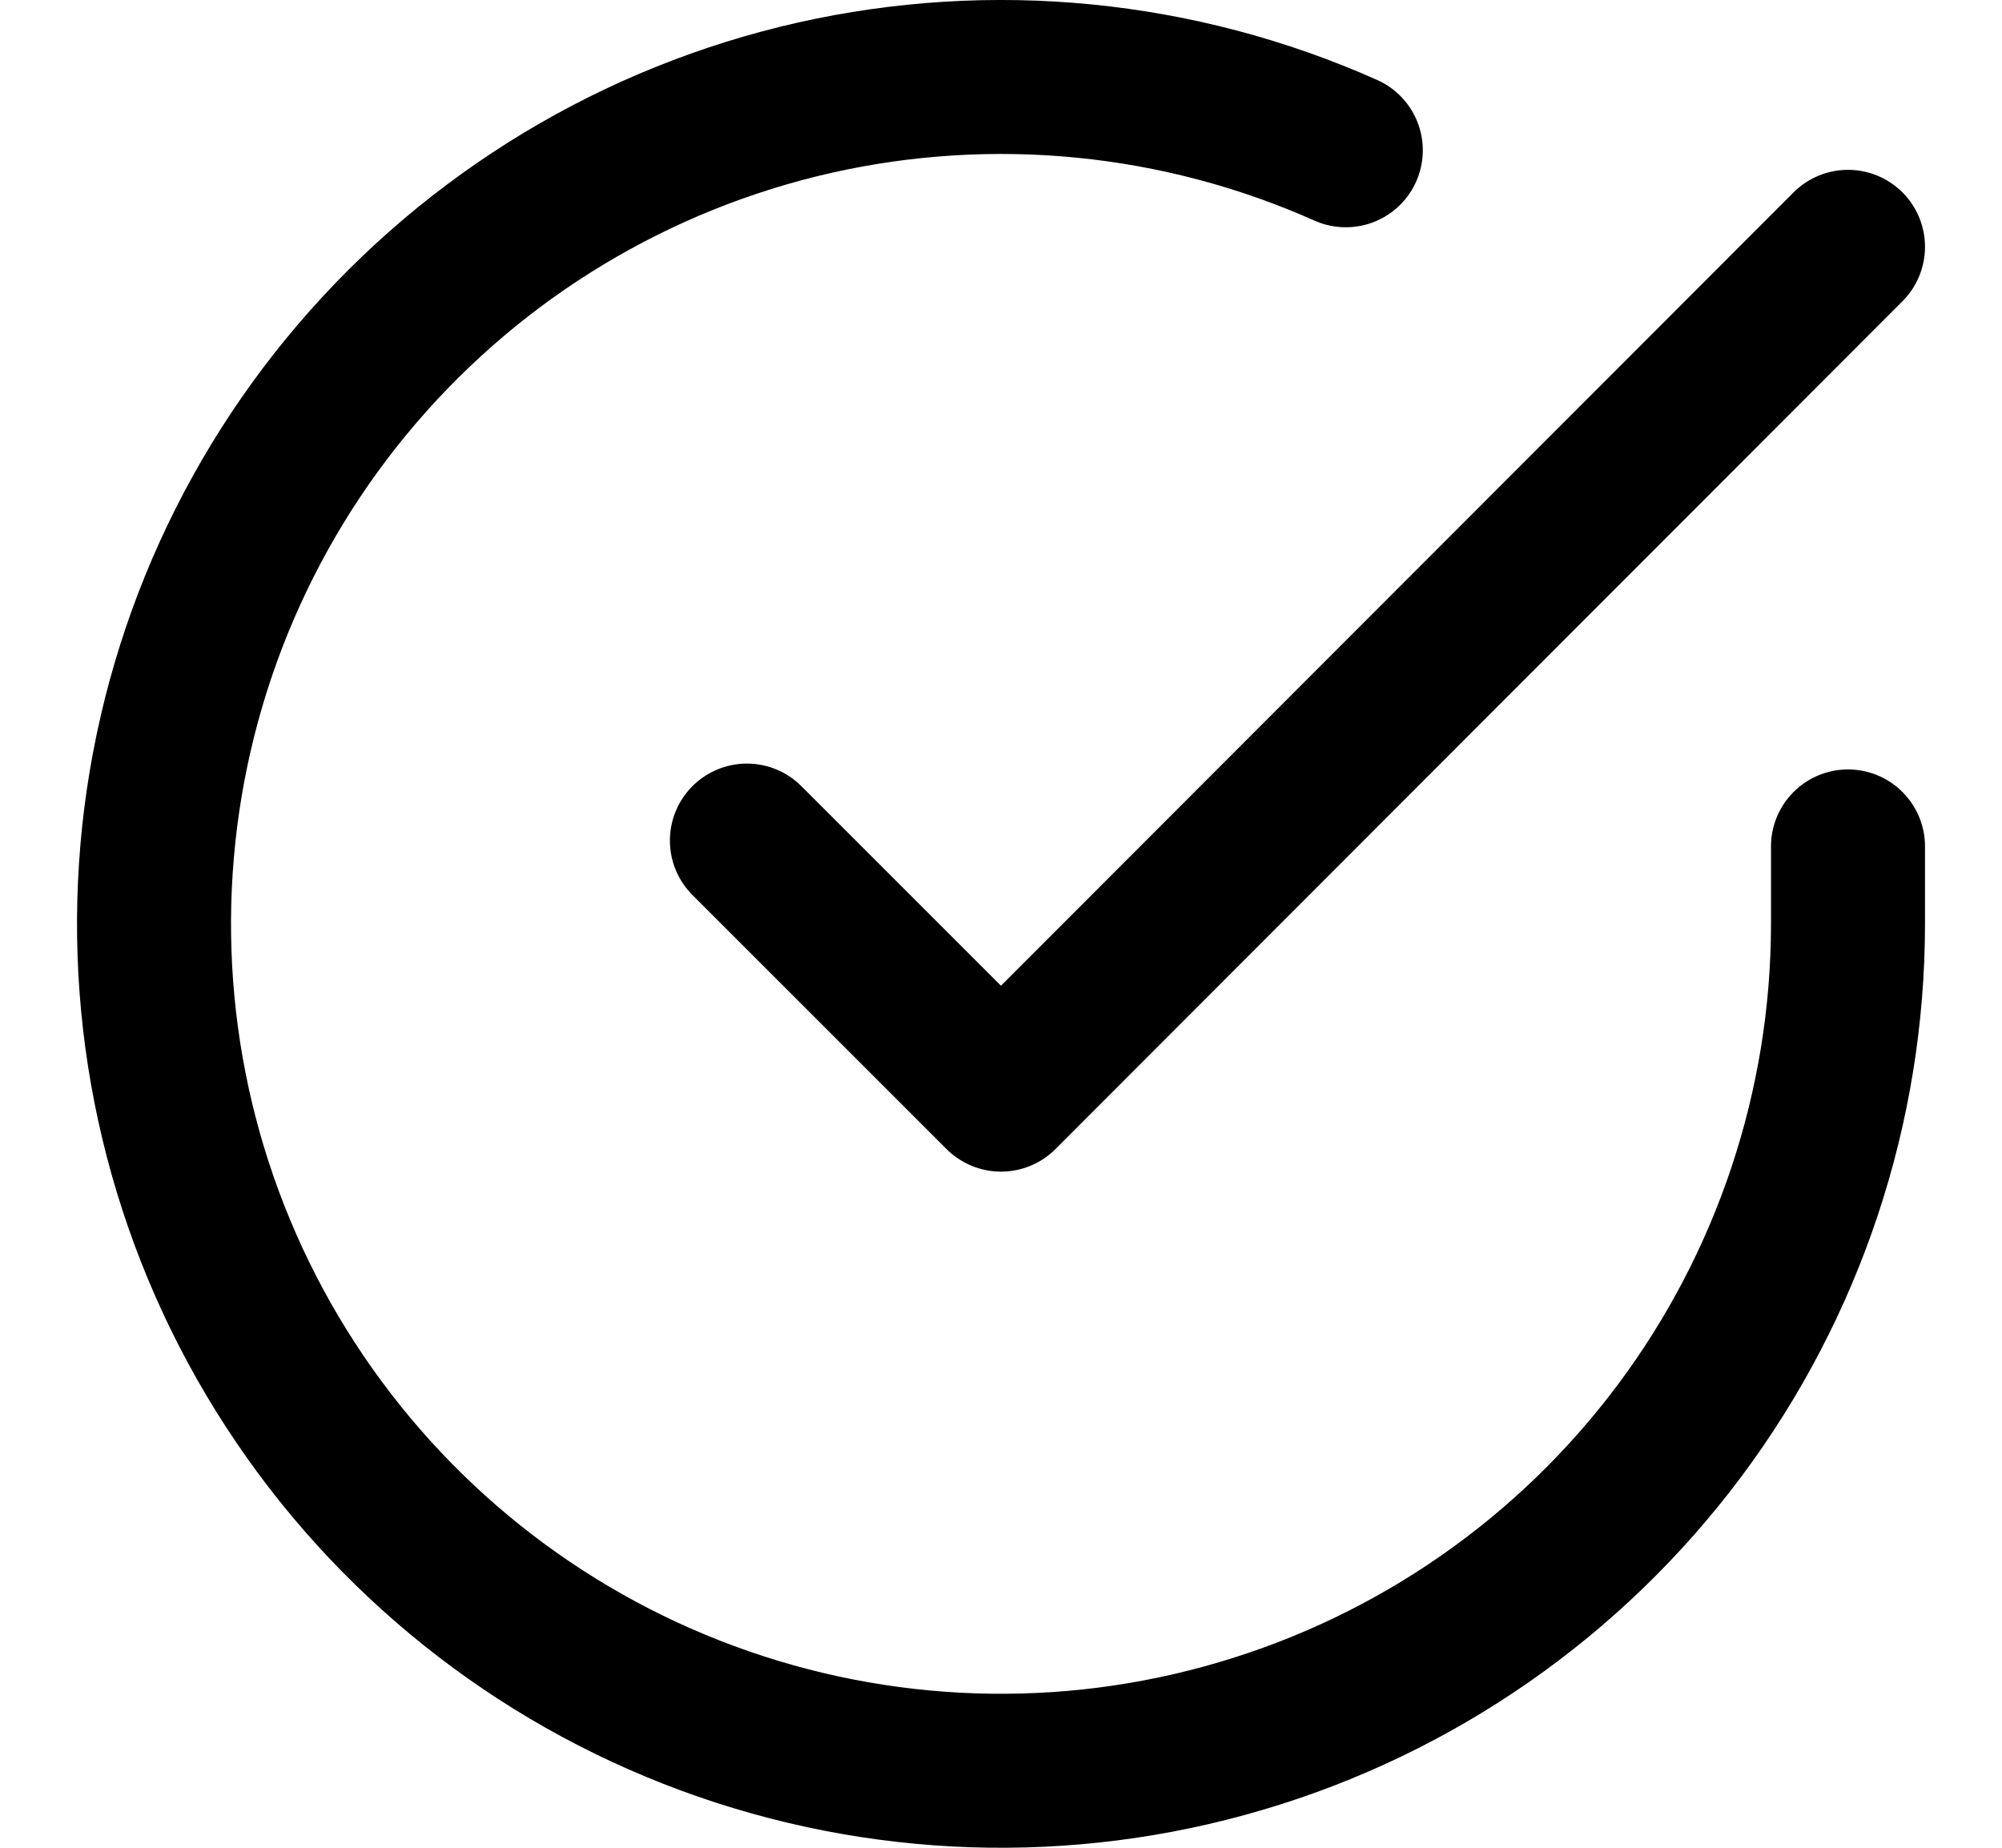<svg width="13" height="12" viewBox="0 0 13 12" fill="none" xmlns="http://www.w3.org/2000/svg">
<path d="M12 5.497V6.003C11.999 7.189 11.615 8.343 10.905 9.293C10.195 10.243 9.197 10.938 8.059 11.274C6.922 11.611 5.706 11.57 4.594 11.159C3.481 10.748 2.532 9.989 1.886 8.994C1.24 7.999 0.934 6.822 1.012 5.638C1.09 4.455 1.548 3.328 2.319 2.427C3.09 1.525 4.131 0.897 5.288 0.635C6.445 0.374 7.655 0.493 8.739 0.976" stroke="black" stroke-linecap="round" stroke-linejoin="round"/>
<path d="M12 1.603L6.5 7.109L4.85 5.459" stroke="black" stroke-linecap="round" stroke-linejoin="round"/>
</svg>
